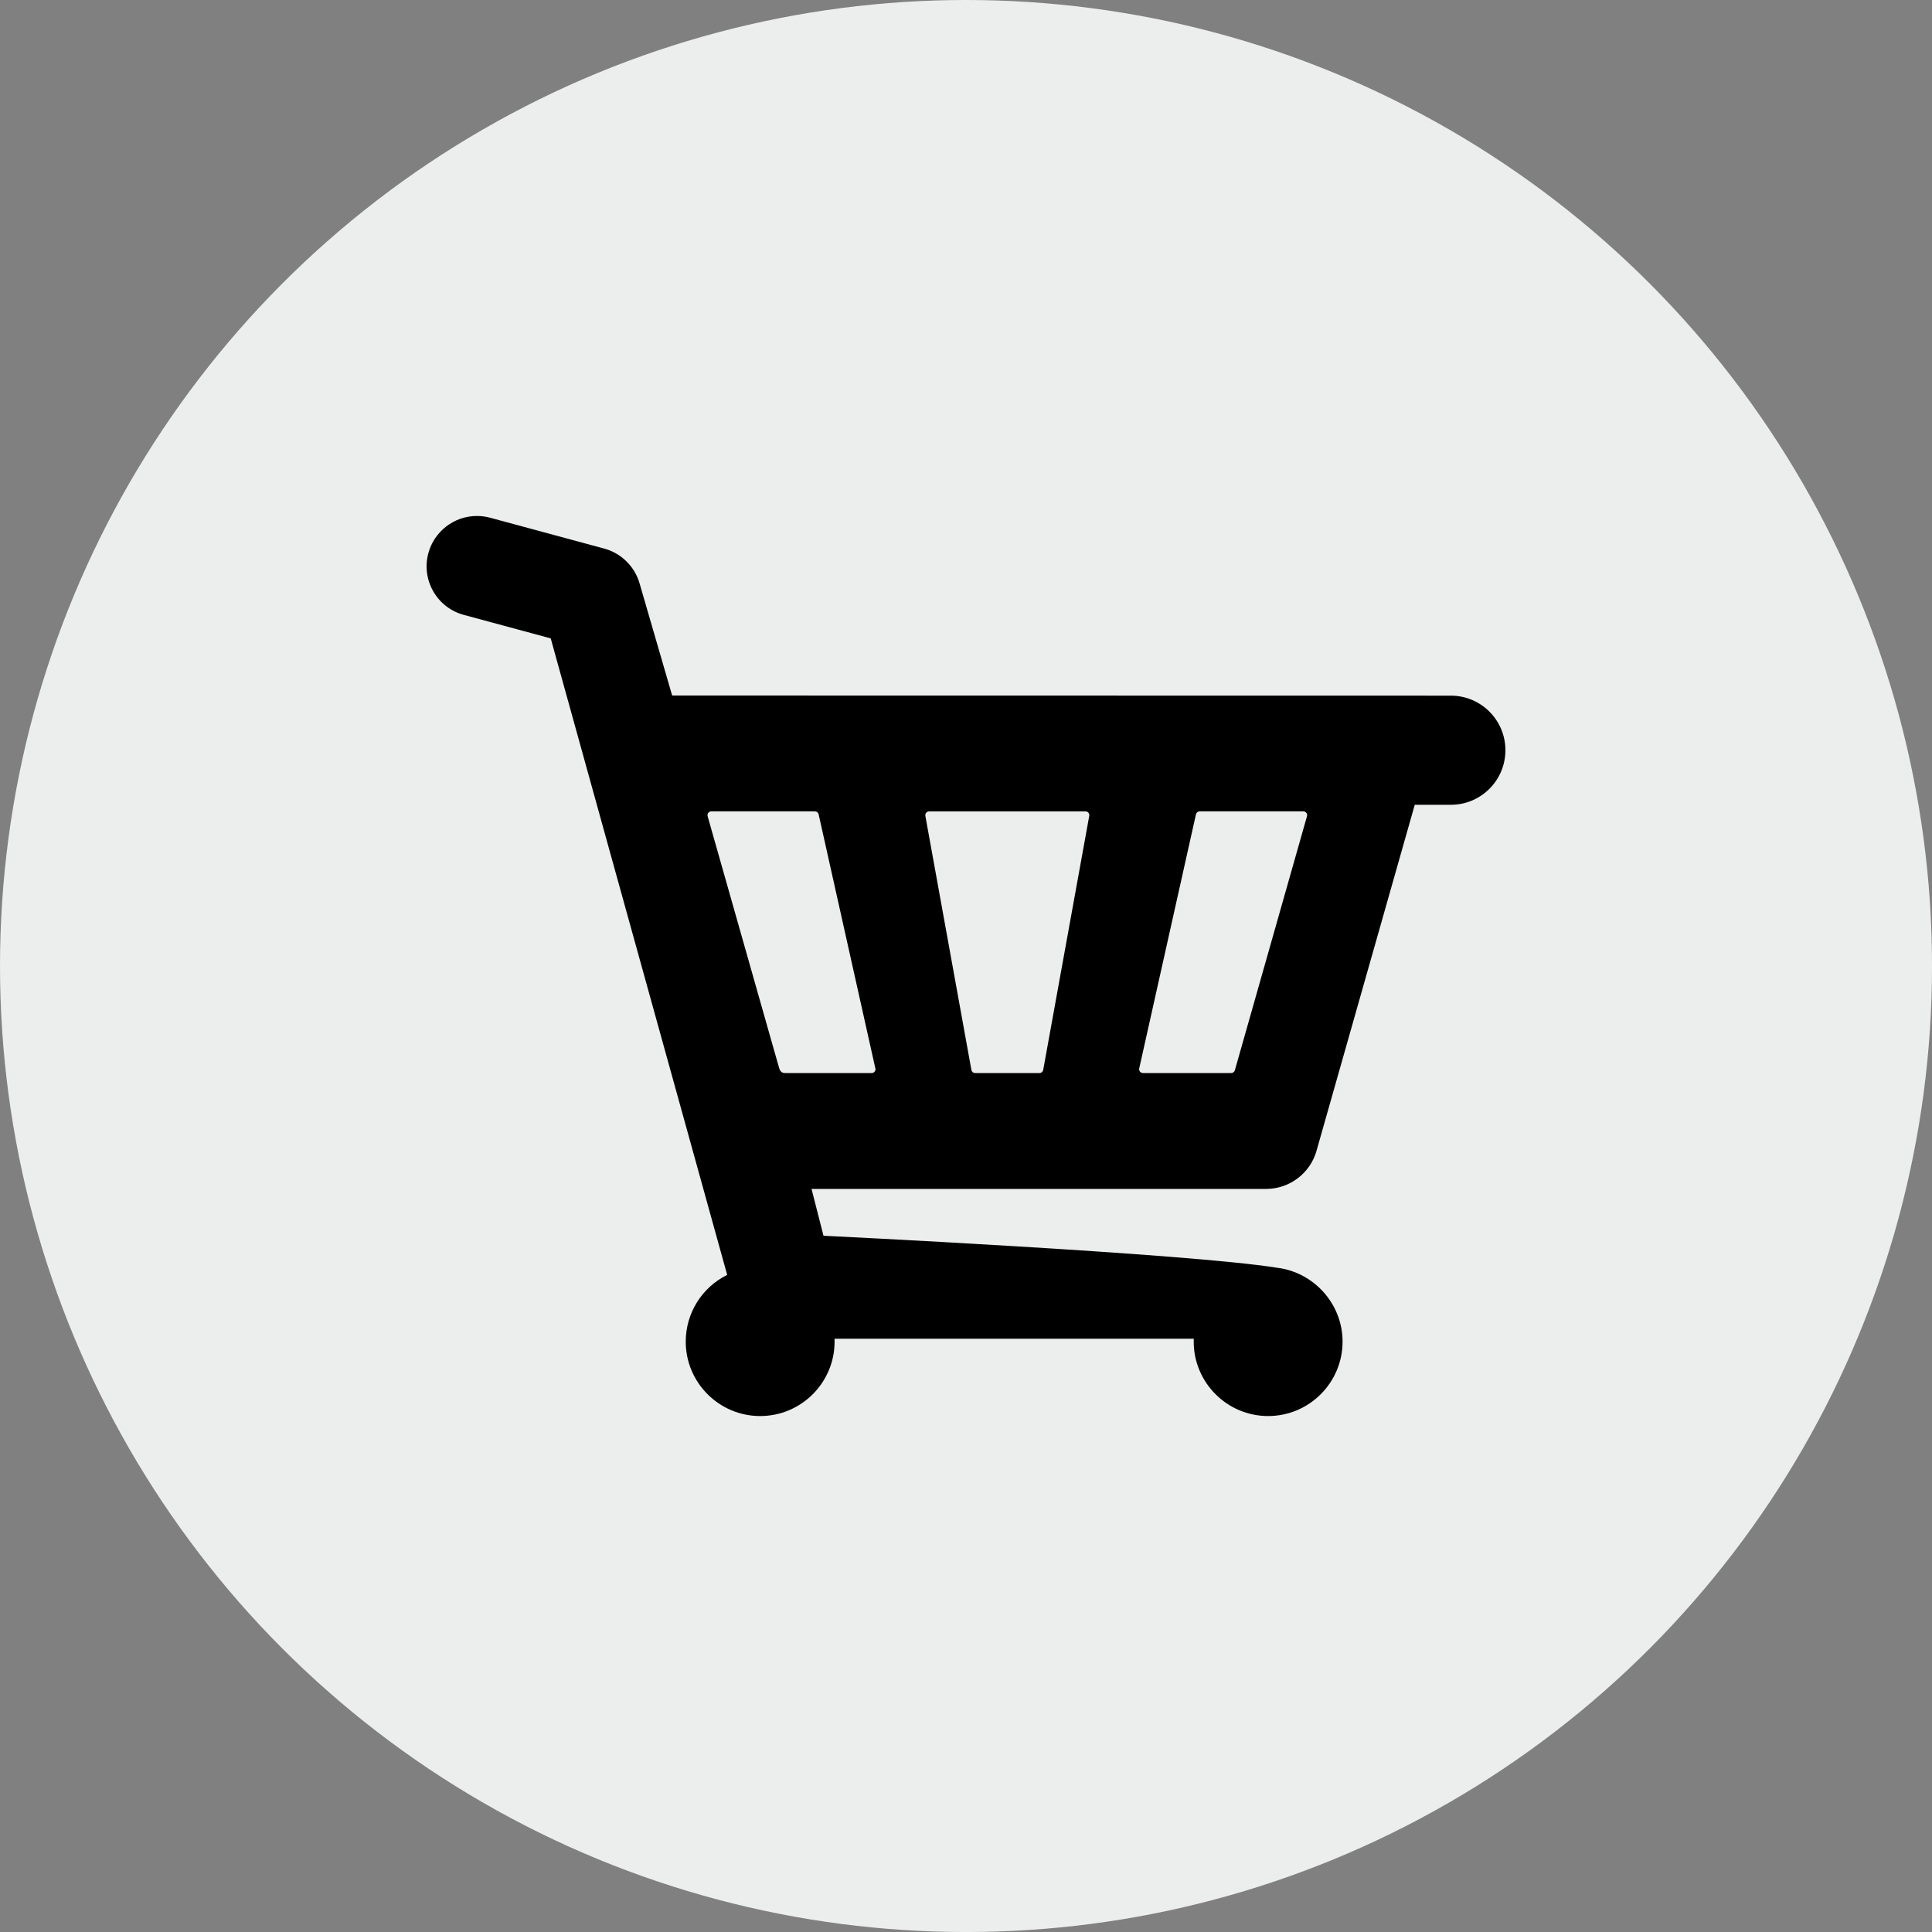 <?xml version="1.0" encoding="utf-8"?>
<!-- Generator: Adobe Illustrator 17.0.0, SVG Export Plug-In . SVG Version: 6.00 Build 0)  -->
<!DOCTYPE svg PUBLIC "-//W3C//DTD SVG 1.1//EN" "http://www.w3.org/Graphics/SVG/1.1/DTD/svg11.dtd">
<svg version="1.1" id="Capa_1" xmlns="http://www.w3.org/2000/svg" xmlns:xlink="http://www.w3.org/1999/xlink" x="0px" y="0px"
	 width="89.633px" height="89.633px" viewBox="0 0 89.633 89.633" enable-background="new 0 0 89.633 89.633" xml:space="preserve">
<rect x="0" y="0" width="89.633" height="89.633" fill="#808080" stroke="none"/>
<g>
	<circle fill="#ECEDED" cx="44.817" cy="44.817" r="44.817"/>
	<g>
		<g>
			<path d="M67.311,32.274l-36.127-0.006l-1.515-5.213c-0.226-0.777-0.851-1.391-1.633-1.603l-5.3-1.433
				c-0.2-0.054-0.405-0.081-0.61-0.081c-1.052,0-1.978,0.709-2.253,1.726c-0.163,0.602-0.081,1.232,0.229,1.772
				c0.311,0.541,0.813,0.928,1.415,1.091l4.033,1.09l8.187,29.531c-1.167,0.575-1.923,1.768-1.923,3.095
				c0,1.904,1.549,3.453,3.453,3.453c1.904,0,3.453-1.549,3.453-3.453c0-0.045-0.001-0.09-0.003-0.134h16.667
				c-0.002,0.045-0.003,0.09-0.003,0.134c0,1.904,1.549,3.453,3.453,3.453c1.904,0,3.453-1.549,3.453-3.453
				c0-1.75-1.33-3.217-3.033-3.426c-4.142-0.669-21.049-1.486-21.049-1.486l-0.555-2.173h21.095c1.078,0,2.037-0.724,2.332-1.762
				l4.559-16.059h1.675c1.398,0,2.531-1.133,2.531-2.531C69.842,33.408,68.709,32.274,67.311,32.274L67.311,32.274z M40.442,49.783
				h-3.954c-0.108-0.002-0.267,0.023-0.339-0.231c-0.092-0.323-0.22-0.767-0.22-0.767l-3.099-10.917
				c-0.015-0.053-0.004-0.112,0.029-0.156c0.034-0.044,0.086-0.07,0.142-0.07h4.806c0.084,0,0.155,0.057,0.173,0.139L40.6,49.518
				l0.01,0.036c0.005,0.016,0.008,0.033,0.008,0.052C40.617,49.703,40.539,49.782,40.442,49.783L40.442,49.783z M50.533,37.859
				l-2.136,11.786c-0.018,0.082-0.089,0.139-0.173,0.139h-2.983c-0.084,0-0.155-0.057-0.173-0.139l-2.136-11.787
				c-0.012-0.052,0.001-0.107,0.035-0.149c0.034-0.042,0.084-0.066,0.139-0.066h7.254c0.054,0,0.105,0.024,0.139,0.066
				C50.532,37.751,50.545,37.806,50.533,37.859L50.533,37.859z M60.636,37.868l-3.346,11.786c-0.022,0.076-0.092,0.129-0.171,0.129
				h-4.092c-0.054,0-0.105-0.024-0.139-0.067c-0.034-0.042-0.047-0.097-0.035-0.15l2.632-11.786
				c0.018-0.081,0.091-0.139,0.174-0.139h4.806c0.055,0,0.108,0.026,0.142,0.07C60.641,37.757,60.651,37.815,60.636,37.868
				L60.636,37.868z M60.636,37.868"/>
		</g>
	</g>
</g>
</svg>
